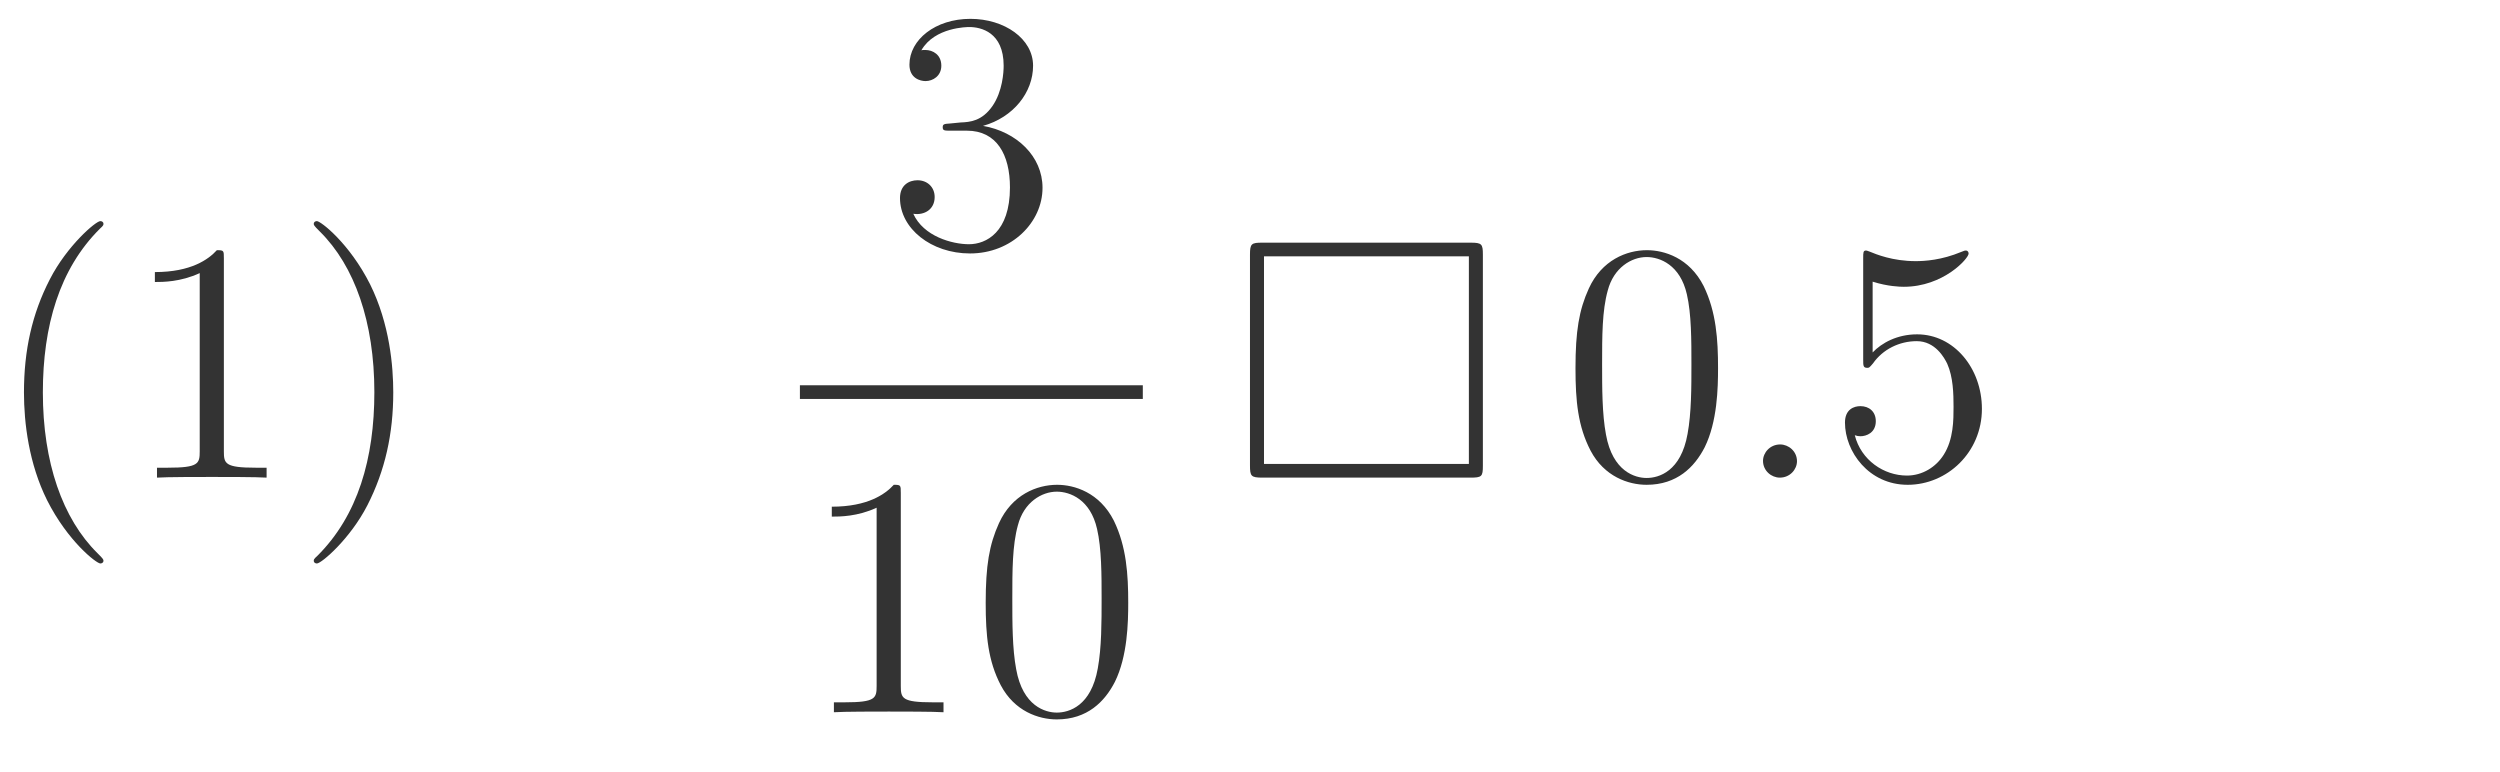 <svg width="136" height="42" xmlns="http://www.w3.org/2000/svg" xmlns:xlink="http://www.w3.org/1999/xlink" overflow="hidden"><defs><clipPath id="clip0"><rect x="572" y="313" width="136" height="42"/></clipPath><clipPath id="clip1"><rect x="573" y="314" width="134" height="40"/></clipPath><clipPath id="clip2"><rect x="573" y="314" width="134" height="40"/></clipPath><clipPath id="clip3"><rect x="573" y="314" width="134" height="91"/></clipPath></defs><g clip-path="url(#clip0)" transform="translate(-572 -313)"><g clip-path="url(#clip1)"><g clip-path="url(#clip2)"><g clip-path="url(#clip3)"><path d="M4.288 61.351C4.288 61.407 4.288 61.444 3.972 61.76 2.111 63.639 1.069 66.709 1.069 70.505 1.069 74.114 1.944 77.221 4.102 79.416 4.288 79.584 4.288 79.621 4.288 79.677 4.288 79.789 4.195 79.826 4.121 79.826 3.879 79.826 2.353 78.486 1.441 76.663 0.493 74.784 0.065 72.793 0.065 70.505 0.065 68.849 0.325 66.635 1.293 64.644 2.39 62.412 3.916 61.202 4.121 61.202 4.195 61.202 4.288 61.239 4.288 61.351" fill="#333333" transform="matrix(1.024 0 0 -1 573.237 404.855)"/><path d="M10.685 77.798C10.685 78.226 10.685 78.245 10.313 78.245 9.867 77.742 8.937 77.054 7.02 77.054L7.02 76.514C7.448 76.514 8.378 76.514 9.402 76.998L9.402 67.305C9.402 66.635 9.346 66.412 7.709 66.412L7.132 66.412 7.132 65.872C7.634 65.909 9.439 65.909 10.053 65.909 10.667 65.909 12.453 65.909 12.955 65.872L12.955 66.412 12.379 66.412C10.741 66.412 10.685 66.635 10.685 67.305L10.685 77.798" fill="#333333" transform="matrix(1.024 0 0 -1 573.237 404.855)"/><path d="M19.684 70.505C19.684 71.919 19.498 74.226 18.456 76.384 17.359 78.616 15.833 79.826 15.628 79.826 15.554 79.826 15.461 79.789 15.461 79.677 15.461 79.621 15.461 79.584 15.777 79.267 17.638 77.388 18.68 74.319 18.68 70.523 18.68 66.914 17.805 63.807 15.647 61.612 15.461 61.444 15.461 61.407 15.461 61.351 15.461 61.239 15.554 61.202 15.628 61.202 15.87 61.202 17.396 62.542 18.308 64.365 19.256 66.263 19.684 68.272 19.684 70.505" fill="#333333" transform="matrix(1.024 0 0 -1 573.237 404.855)"/><path d="M49.265 85.137C48.949 85.118 48.874 85.1 48.874 84.933 48.874 84.746 48.967 84.746 49.302 84.746L50.158 84.746C51.739 84.746 52.446 83.444 52.446 81.658 52.446 79.22 51.181 78.569 50.269 78.569 49.376 78.569 47.851 78.997 47.311 80.225 47.906 80.132 48.446 80.467 48.446 81.137 48.446 81.677 48.055 82.049 47.534 82.049 47.088 82.049 46.604 81.788 46.604 81.081 46.604 79.425 48.26 78.067 50.325 78.067 52.539 78.067 54.176 79.76 54.176 81.639 54.176 83.351 52.8 84.69 51.014 85.007 52.632 85.472 53.674 86.83 53.674 88.281 53.674 89.751 52.149 90.83 50.344 90.83 48.483 90.83 47.106 89.695 47.106 88.337 47.106 87.593 47.683 87.444 47.962 87.444 48.353 87.444 48.8 87.723 48.8 88.281 48.8 88.877 48.353 89.137 47.944 89.137 47.832 89.137 47.795 89.137 47.739 89.118 48.446 90.384 50.195 90.384 50.288 90.384 50.902 90.384 52.111 90.104 52.111 88.281 52.111 87.928 52.055 86.886 51.516 86.086 50.958 85.267 50.325 85.212 49.823 85.193L49.265 85.137" fill="#333333" transform="matrix(1.024 0 0 -1 573.237 404.855)"/><path d="M41.287 70.524 59.504 70.524" stroke="#333333" stroke-width="0.744" stroke-miterlimit="10" fill="none" transform="matrix(1.024 0 0 -1 573.237 404.855)"/><path d="M46.647 65.035C46.647 65.463 46.647 65.482 46.275 65.482 45.828 64.979 44.898 64.291 42.981 64.291L42.981 63.751C43.409 63.751 44.34 63.751 45.363 64.235L45.363 54.542C45.363 53.872 45.307 53.649 43.67 53.649L43.093 53.649 43.093 53.109C43.595 53.146 45.4 53.146 46.014 53.146 46.628 53.146 48.414 53.146 48.916 53.109L48.916 53.649 48.34 53.649C46.702 53.649 46.647 53.872 46.647 54.542L46.647 65.035" fill="#333333" transform="matrix(1.024 0 0 -1 573.237 404.855)"/><path d="M58.729 59.063C58.729 60.607 58.636 62.114 57.967 63.528 57.204 65.072 55.864 65.482 54.953 65.482 53.873 65.482 52.553 64.942 51.864 63.398 51.343 62.225 51.157 61.072 51.157 59.063 51.157 57.258 51.287 55.9 51.957 54.579 52.683 53.165 53.966 52.719 54.934 52.719 56.553 52.719 57.483 53.686 58.022 54.765 58.692 56.16 58.729 57.984 58.729 59.063ZM54.934 53.09C54.338 53.09 53.129 53.425 52.776 55.453 52.571 56.569 52.571 57.984 52.571 59.286 52.571 60.812 52.571 62.188 52.869 63.286 53.185 64.533 54.134 65.109 54.934 65.109 55.641 65.109 56.72 64.682 57.073 63.081 57.315 62.021 57.315 60.551 57.315 59.286 57.315 58.039 57.315 56.625 57.111 55.49 56.757 53.444 55.585 53.09 54.934 53.09" fill="#333333" transform="matrix(1.024 0 0 -1 573.237 404.855)"/><path d="M77.57 78.002C77.57 78.579 77.514 78.654 76.918 78.654L65.848 78.654C65.272 78.654 65.197 78.598 65.197 78.002L65.197 66.542C65.197 65.947 65.253 65.872 65.867 65.872L76.9 65.872C77.514 65.872 77.57 65.928 77.57 66.523L77.57 78.002ZM65.942 77.91 76.826 77.91 76.826 66.616 65.942 66.616 65.942 77.91" fill="#333333" transform="matrix(1.024 0 0 -1 573.237 404.855)"/><path d="M90.063 71.826C90.063 73.37 89.97 74.877 89.3 76.291 88.537 77.835 87.198 78.245 86.286 78.245 85.207 78.245 83.886 77.705 83.198 76.161 82.677 74.989 82.49 73.835 82.49 71.826 82.49 70.021 82.621 68.663 83.29 67.342 84.016 65.928 85.3 65.482 86.268 65.482 87.886 65.482 88.816 66.449 89.356 67.528 90.026 68.923 90.063 70.747 90.063 71.826ZM86.268 65.853C85.672 65.853 84.463 66.188 84.109 68.216 83.904 69.332 83.904 70.747 83.904 72.049 83.904 73.575 83.904 74.951 84.203 76.049 84.519 77.296 85.468 77.872 86.268 77.872 86.974 77.872 88.053 77.445 88.407 75.844 88.649 74.784 88.649 73.314 88.649 72.049 88.649 70.802 88.649 69.388 88.444 68.253 88.091 66.207 86.919 65.853 86.268 65.853" fill="#333333" transform="matrix(1.024 0 0 -1 573.237 404.855)"/><path d="M94.257 66.765C94.257 67.305 93.81 67.677 93.364 67.677 92.825 67.677 92.452 67.23 92.452 66.784 92.452 66.244 92.899 65.872 93.345 65.872 93.885 65.872 94.257 66.319 94.257 66.765" fill="#333333" transform="matrix(1.024 0 0 -1 573.237 404.855)"/><path d="M98.276 76.533C99.076 76.272 99.728 76.254 99.932 76.254 102.035 76.254 103.374 77.798 103.374 78.058 103.374 78.133 103.337 78.226 103.225 78.226 103.188 78.226 103.151 78.226 102.984 78.151 101.941 77.705 101.049 77.649 100.565 77.649 99.337 77.649 98.462 78.021 98.109 78.17 97.979 78.226 97.941 78.226 97.923 78.226 97.774 78.226 97.774 78.114 97.774 77.816L97.774 72.291C97.774 71.956 97.774 71.844 97.997 71.844 98.09 71.844 98.109 71.863 98.295 72.086 98.816 72.849 99.69 73.296 100.62 73.296 101.606 73.296 102.09 72.384 102.239 72.067 102.555 71.342 102.574 70.43 102.574 69.723 102.574 69.016 102.574 67.956 102.053 67.118 101.644 66.449 100.918 65.984 100.1 65.984 98.871 65.984 97.662 66.821 97.327 68.179 97.42 68.142 97.532 68.123 97.625 68.123 97.941 68.123 98.444 68.309 98.444 68.942 98.444 69.463 98.09 69.761 97.625 69.761 97.29 69.761 96.806 69.593 96.806 68.867 96.806 67.286 98.072 65.482 100.137 65.482 102.239 65.482 104.081 67.249 104.081 69.612 104.081 71.826 102.593 73.667 100.639 73.667 99.579 73.667 98.76 73.202 98.276 72.682L98.276 76.533" fill="#333333" transform="matrix(1.024 0 0 -1 573.237 404.855)"/><path d="M60.42 17.439C59.397 16.657 58.895 15.895 58.746 15.652 57.909 14.369 57.76 13.197 57.76 13.178 57.76 12.955 57.983 12.955 58.132 12.955 58.448 12.955 58.467 12.992 58.541 13.327 58.969 15.15 60.067 16.713 62.169 17.569 62.392 17.643 62.448 17.68 62.448 17.811 62.448 17.941 62.337 17.997 62.299 18.015 61.481 18.332 59.23 19.262 58.523 22.388 58.467 22.611 58.448 22.667 58.132 22.667 57.983 22.667 57.76 22.667 57.76 22.443 57.76 22.406 57.927 21.234 58.709 19.988 59.081 19.429 59.62 18.778 60.42 18.183L46.597 18.183C46.262 18.183 45.927 18.183 45.927 17.811 45.927 17.439 46.262 17.439 46.597 17.439L60.42 17.439" fill="#333333" transform="matrix(1.024 0 0 -1 573.237 404.855)"/><path d="M78.205 32.424C77.889 32.406 77.814 32.387 77.814 32.22 77.814 32.034 77.907 32.034 78.242 32.034L79.098 32.034C80.68 32.034 81.387 30.731 81.387 28.945 81.387 26.508 80.122 25.857 79.21 25.857 78.317 25.857 76.791 26.285 76.252 27.513 76.847 27.42 77.387 27.755 77.387 28.424 77.387 28.964 76.996 29.336 76.475 29.336 76.028 29.336 75.544 29.076 75.544 28.369 75.544 26.713 77.201 25.355 79.266 25.355 81.48 25.355 83.117 27.048 83.117 28.927 83.117 30.638 81.74 31.978 79.954 32.294 81.573 32.759 82.615 34.117 82.615 35.569 82.615 37.038 81.089 38.118 79.284 38.118 77.424 38.118 76.047 36.983 76.047 35.624 76.047 34.88 76.624 34.731 76.903 34.731 77.293 34.731 77.74 35.011 77.74 35.569 77.74 36.164 77.293 36.425 76.884 36.425 76.773 36.425 76.736 36.425 76.68 36.406 77.387 37.671 79.135 37.671 79.228 37.671 79.842 37.671 81.052 37.392 81.052 35.569 81.052 35.215 80.996 34.173 80.457 33.373 79.898 32.555 79.266 32.499 78.763 32.48L78.205 32.424" fill="#333333" transform="matrix(1.024 0 0 -1 573.237 404.855)"/><path d="M70.227 17.811 88.443 17.811" stroke="#333333" stroke-width="0.744" stroke-miterlimit="10" fill="none" transform="matrix(1.024 0 0 -1 573.237 404.855)"/><path d="M75.588 12.322C75.588 12.75 75.588 12.769 75.215 12.769 74.769 12.267 73.839 11.578 71.922 11.578L71.922 11.039C72.35 11.039 73.28 11.039 74.304 11.522L74.304 1.829C74.304 1.159 74.248 0.936 72.61 0.936L72.034 0.936 72.034 0.397C72.536 0.434 74.341 0.434 74.954 0.434 75.569 0.434 77.355 0.434 77.857 0.397L77.857 0.936 77.28 0.936C75.643 0.936 75.588 1.159 75.588 1.829L75.588 12.322" fill="#333333" transform="matrix(1.024 0 0 -1 573.237 404.855)"/><path d="M87.67 6.35C87.67 7.894 87.577 9.401 86.907 10.815 86.144 12.36 84.805 12.769 83.893 12.769 82.814 12.769 81.493 12.229 80.805 10.685 80.284 9.513 80.097 8.36 80.097 6.35 80.097 4.545 80.228 3.187 80.897 1.866 81.623 0.452 82.907 0.006 83.874 0.006 85.493 0.006 86.423 0.973 86.963 2.052 87.632 3.448 87.67 5.271 87.67 6.35ZM83.874 0.378C83.279 0.378 82.07 0.713 81.716 2.741 81.511 3.857 81.511 5.271 81.511 6.573 81.511 8.099 81.511 9.476 81.809 10.574 82.126 11.82 83.075 12.397 83.874 12.397 84.581 12.397 85.66 11.969 86.014 10.369 86.256 9.308 86.256 7.839 86.256 6.573 86.256 5.327 86.256 3.913 86.051 2.778 85.698 0.731 84.526 0.378 83.874 0.378" fill="#333333" transform="matrix(1.024 0 0 -1 573.237 404.855)"/><path d="M106.51 25.29C106.51 25.867 106.455 25.941 105.859 25.941L94.789 25.941C94.212 25.941 94.138 25.885 94.138 25.29L94.138 13.829C94.138 13.234 94.194 13.159 94.808 13.159L105.84 13.159C106.455 13.159 106.51 13.215 106.51 13.811L106.51 25.29ZM94.882 25.197 105.766 25.197 105.766 13.904 94.882 13.904 94.882 25.197" fill="#333333" transform="matrix(1.024 0 0 -1 573.237 404.855)"/><path d="M119.151 36.406C119.951 36.145 120.603 36.127 120.807 36.127 122.91 36.127 124.249 37.671 124.249 37.931 124.249 38.006 124.212 38.099 124.1 38.099 124.063 38.099 124.026 38.099 123.859 38.025 122.816 37.578 121.924 37.522 121.44 37.522 120.212 37.522 119.337 37.894 118.984 38.043 118.854 38.099 118.816 38.099 118.798 38.099 118.649 38.099 118.649 37.987 118.649 37.69L118.649 32.164C118.649 31.829 118.649 31.718 118.872 31.718 118.965 31.718 118.984 31.736 119.17 31.959 119.691 32.722 120.565 33.169 121.495 33.169 122.482 33.169 122.965 32.257 123.114 31.941 123.43 31.215 123.449 30.303 123.449 29.596 123.449 28.889 123.449 27.829 122.928 26.992 122.519 26.322 121.794 25.857 120.975 25.857 119.747 25.857 118.537 26.694 118.203 28.052 118.295 28.015 118.407 27.996 118.5 27.996 118.816 27.996 119.319 28.183 119.319 28.815 119.319 29.336 118.965 29.634 118.5 29.634 118.165 29.634 117.681 29.466 117.681 28.741 117.681 27.159 118.947 25.355 121.012 25.355 123.114 25.355 124.956 27.122 124.956 29.485 124.956 31.699 123.468 33.541 121.514 33.541 120.454 33.541 119.635 33.076 119.151 32.555L119.151 36.406" fill="#333333" transform="matrix(1.024 0 0 -1 573.237 404.855)"/><path d="M112.217 17.811 130.433 17.811" stroke="#333333" stroke-width="0.744" stroke-miterlimit="10" fill="none" transform="matrix(1.024 0 0 -1 573.237 404.855)"/><path d="M117.576 12.322C117.576 12.75 117.576 12.769 117.203 12.769 116.757 12.267 115.827 11.578 113.91 11.578L113.91 11.039C114.338 11.039 115.268 11.039 116.292 11.522L116.292 1.829C116.292 1.159 116.236 0.936 114.598 0.936L114.022 0.936 114.022 0.397C114.524 0.434 116.329 0.434 116.943 0.434 117.557 0.434 119.343 0.434 119.845 0.397L119.845 0.936 119.268 0.936C117.631 0.936 117.576 1.159 117.576 1.829L117.576 12.322" fill="#333333" transform="matrix(1.024 0 0 -1 573.237 404.855)"/><path d="M129.663 6.35C129.663 7.894 129.57 9.401 128.9 10.815 128.137 12.36 126.797 12.769 125.886 12.769 124.807 12.769 123.486 12.229 122.797 10.685 122.276 9.513 122.09 8.36 122.09 6.35 122.09 4.545 122.22 3.187 122.89 1.866 123.616 0.452 124.9 0.006 125.867 0.006 127.486 0.006 128.416 0.973 128.955 2.052 129.625 3.448 129.663 5.271 129.663 6.35ZM125.867 0.378C125.272 0.378 124.062 0.713 123.709 2.741 123.504 3.857 123.504 5.271 123.504 6.573 123.504 8.099 123.504 9.476 123.802 10.574 124.118 11.82 125.067 12.397 125.867 12.397 126.574 12.397 127.653 11.969 128.007 10.369 128.249 9.308 128.249 7.839 128.249 6.573 128.249 5.327 128.249 3.913 128.044 2.778 127.69 0.731 126.519 0.378 125.867 0.378" fill="#333333" transform="matrix(1.024 0 0 -1 573.237 404.855)"/></g></g></g></g></svg>